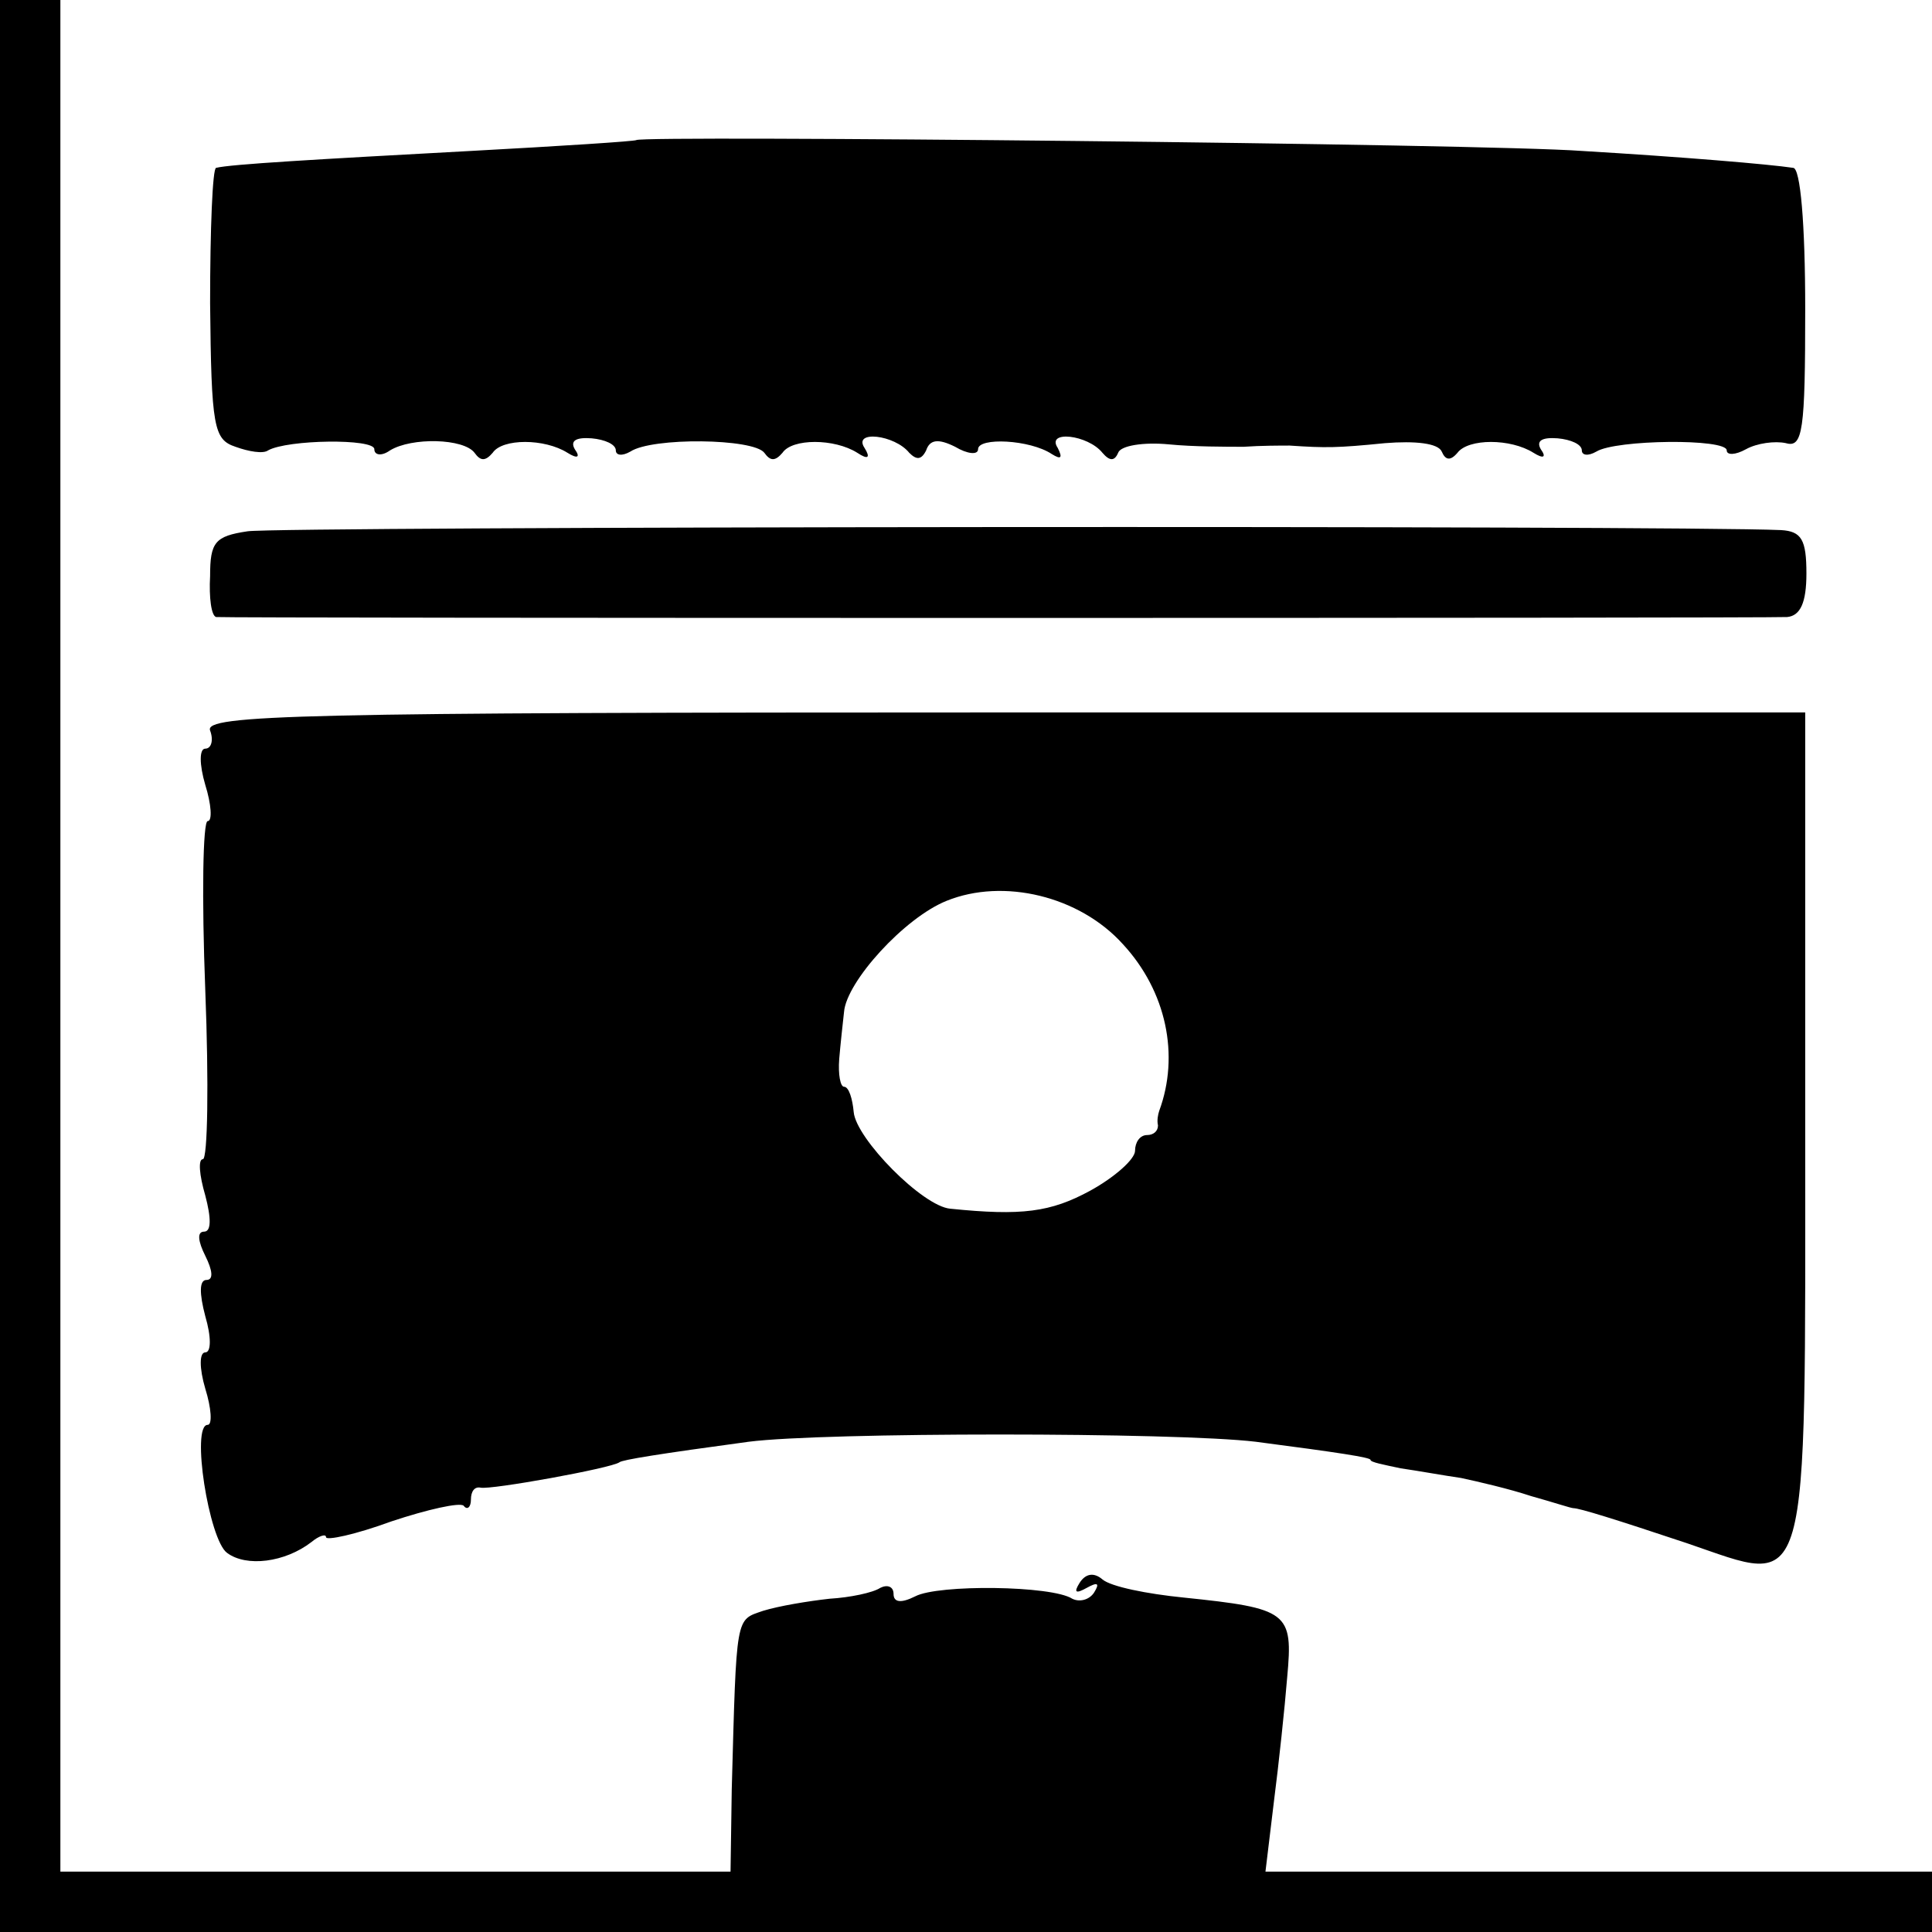 <?xml version="1.0" standalone="no"?>
<!DOCTYPE svg PUBLIC "-//W3C//DTD SVG 20010904//EN"
 "http://www.w3.org/TR/2001/REC-SVG-20010904/DTD/svg10.dtd">
<svg version="1.0" xmlns="http://www.w3.org/2000/svg"
 width="16pt" height="16pt" viewBox="0 0 16 16"
 preserveAspectRatio="xMidYMid meet">
<g transform="translate(0,16) scale(0.01,-0.01)"
fill="#000000" stroke="none">
<path d="M0 835 l0 -835 835 0 835 0 0 835 0 835 -835 0 -835 0 0 -835z m1620
0 l0 -785 -286 0 -286 0 7 58 c4 31 9 78 11 103 5 54 1 57 -86 66 -30 3 -60 9
-67 15 -7 6 -14 5 -19 -3 -5 -8 -3 -9 6 -4 9 5 11 4 6 -4 -4 -6 -12 -8 -18 -5
-17 11 -111 12 -130 2 -12 -6 -18 -5 -18 2 0 6 -5 8 -11 5 -6 -4 -25 -8 -42
-9 -18 -2 -42 -6 -55 -10 -23 -8 -22 -2 -26 -148 l-1 -68 -277 0 -278 0 0 785
0 785 785 0 785 0 0 -785z"/>
<path d="M527 1484 c-1 -1 -63 -5 -137 -9 -129 -7 -199 -11 -211 -14 -3 0 -5
-51 -5 -112 1 -103 3 -113 21 -119 11 -4 23 -6 27 -3 16 9 88 10 88 1 0 -5 6
-6 13 -1 18 11 61 10 70 -2 5 -7 9 -7 15 0 8 12 43 12 62 0 8 -5 11 -4 6 3 -4
7 1 10 14 9 11 -1 20 -5 20 -10 0 -4 5 -5 12 -1 18 12 102 11 111 -1 5 -7 9
-7 15 0 8 12 43 12 62 0 9 -6 11 -4 6 4 -10 15 25 11 37 -4 6 -6 10 -6 14 2 3
9 10 10 24 3 10 -6 19 -7 19 -2 0 10 43 8 61 -4 8 -5 9 -3 5 5 -10 15 25 11
37 -4 6 -7 10 -7 13 0 2 6 21 9 42 7 20 -2 48 -2 62 -2 14 1 31 1 38 1 30 -2
39 -2 79 2 25 2 44 0 47 -7 3 -7 7 -8 13 -1 9 12 44 12 63 0 8 -5 11 -4 6 3
-4 7 1 10 14 9 11 -1 20 -5 20 -10 0 -4 5 -5 12 -1 16 10 108 11 108 1 0 -4 7
-4 16 1 9 5 24 7 33 5 14 -4 16 10 16 111 0 71 -4 117 -10 117 -20 3 -91 9
-175 14 -81 6 -778 13 -783 9z"/>
<path d="M205 1160 c-27 -4 -31 -9 -31 -37 -1 -18 1 -33 5 -34 8 -1 1282 -1
1301 0 11 1 16 12 16 36 0 28 -4 35 -21 36 -91 4 -1247 3 -1270 -1z"/>
<path d="M174 995 c3 -8 1 -15 -4 -15 -5 0 -5 -13 0 -30 5 -16 6 -30 2 -30 -4
0 -5 -63 -2 -140 3 -77 2 -140 -2 -140 -4 0 -3 -13 2 -30 5 -19 5 -30 -1 -30
-6 0 -5 -8 1 -20 6 -12 7 -20 1 -20 -6 0 -6 -11 -1 -30 5 -17 5 -30 0 -30 -5
0 -5 -13 0 -30 5 -16 6 -30 2 -30 -14 0 1 -95 16 -106 16 -12 48 -8 70 9 6 5
12 7 12 4 0 -3 24 2 54 13 30 10 57 16 60 13 3 -4 6 -1 6 5 0 7 3 11 8 10 8
-2 108 16 115 21 2 2 33 7 107 17 62 8 353 8 420 0 69 -9 95 -13 95 -15 0 -2
11 -4 25 -7 14 -2 36 -6 50 -8 14 -3 40 -9 58 -15 18 -5 33 -10 35 -10 5 0 34
-9 94 -29 103 -35 98 -54 98 347 l0 341 -663 0 c-586 0 -663 -2 -658 -15z
m756 -177 c36 -39 47 -92 30 -138 -1 -3 -2 -8 -1 -12 0 -5 -4 -8 -9 -8 -6 0
-10 -6 -10 -13 0 -7 -17 -22 -37 -33 -33 -18 -57 -21 -116 -15 -23 2 -78 58
-80 80 -1 11 -4 21 -8 21 -3 0 -5 10 -4 23 1 12 3 30 4 39 2 25 50 78 85 92
47 19 110 4 146 -36z"/>
</g>
</svg>
